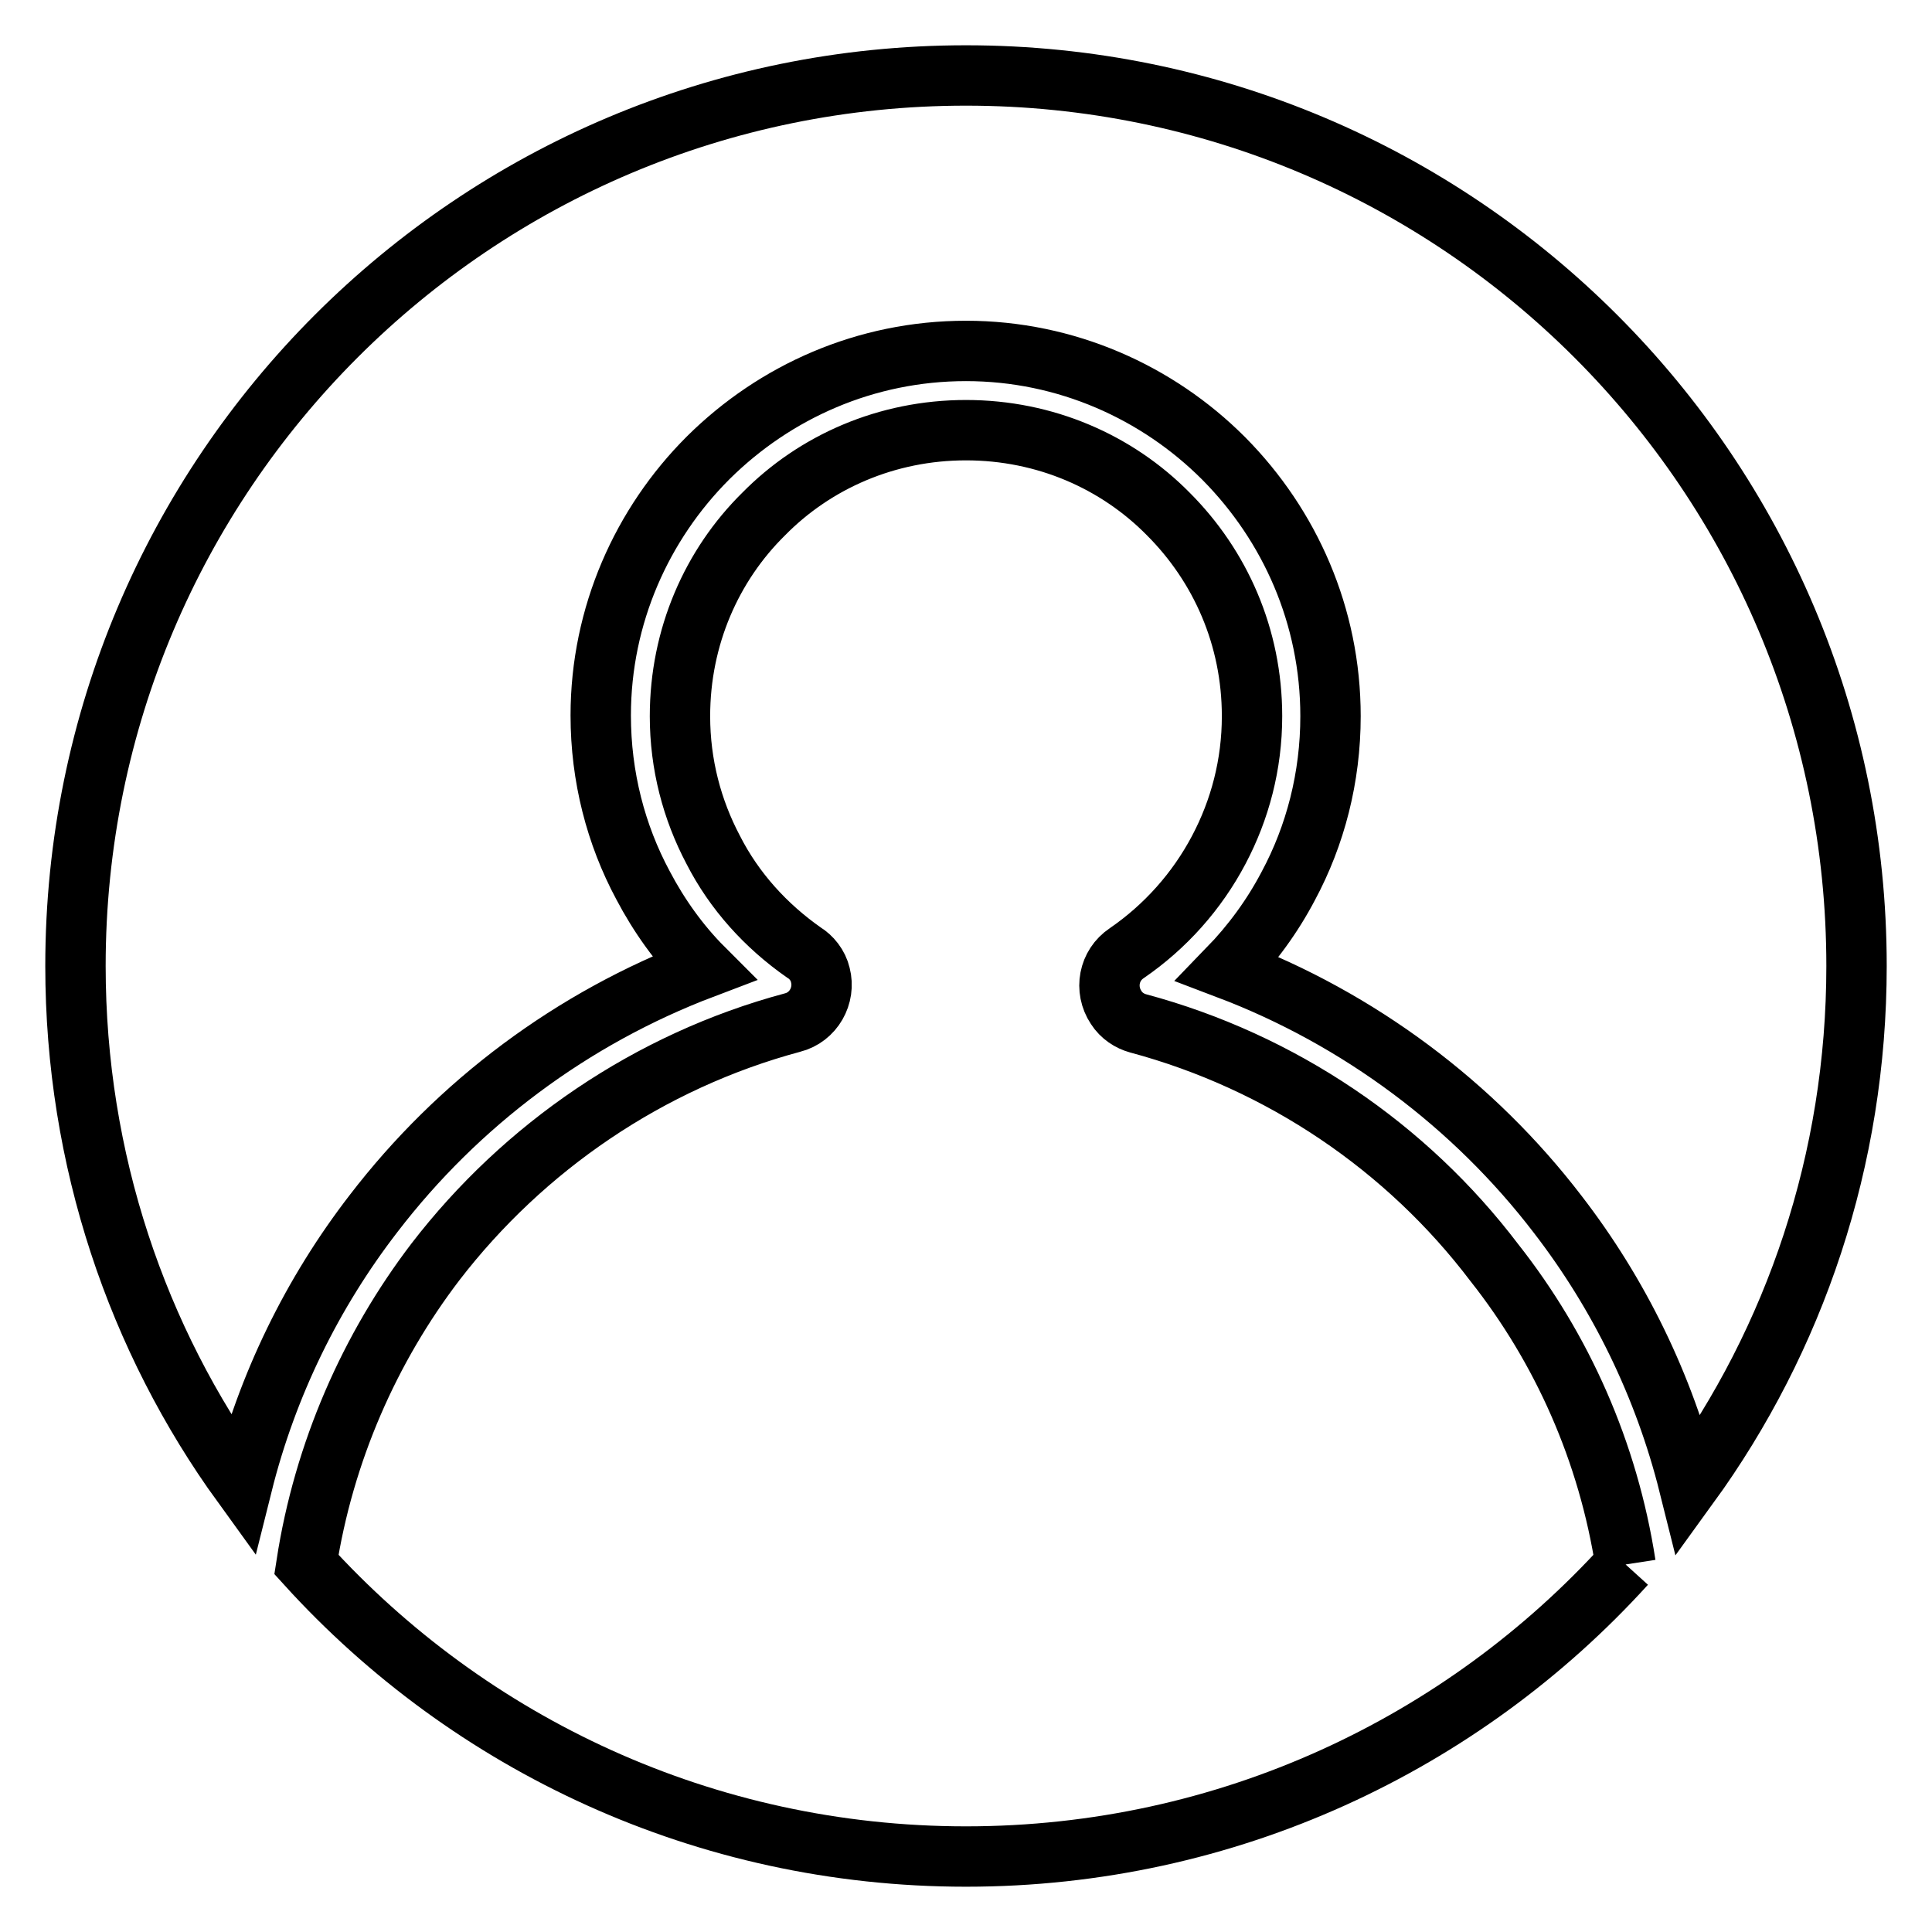 <?xml version="1.0" encoding="utf-8"?>
<!-- Svg Vector Icons : http://www.onlinewebfonts.com/icon -->
<!DOCTYPE svg PUBLIC "-//W3C//DTD SVG 1.1//EN" "http://www.w3.org/Graphics/SVG/1.1/DTD/svg11.dtd">
<svg version="1.1" xmlns="http://www.w3.org/2000/svg" xmlns:xlink="http://www.w3.org/1999/xlink" x="0px" y="0px" viewBox="0 0 256 256" enable-background="new 0 0 256 256" xml:space="preserve">
<g> <path stroke-width="8" fill-opacity="0" stroke="#000000"  d="M215.4,207.3C193.8,231.1,162.6,246,128,246c-34.6,0-65.8-14.9-87.4-38.7c2.3-14.9,8.4-28.7,17.1-40.1 C69.4,152,86,140.6,105,135.5c2.8-0.7,4.4-3.6,3.7-6.3c-0.3-1.3-1.2-2.4-2.2-3c-5-3.5-9.2-8.1-12-13.6c-2.8-5.3-4.4-11.3-4.4-17.7 c0-10.5,4.2-20,11.1-26.8l0,0C108,61.2,117.5,57,128,57c10.5,0,20,4.2,26.8,11.1l0,0c6.9,6.9,11.1,16.3,11.1,26.8 c0,6.4-1.6,12.4-4.4,17.7c-2.9,5.5-7.1,10.2-12.2,13.7c-2.4,1.6-3,4.8-1.4,7.2c0.7,1.1,1.8,1.8,2.9,2.1v0 c19,5.1,35.6,16.4,47.2,31.7C207,178.7,213.1,192.4,215.4,207.3 M128,10c65.2,0,118,52.8,118,118c0,25.7-8.2,49.5-22.2,68.8 c-3.3-13.2-9.3-25.4-17.4-35.9c-11.1-14.5-26.3-25.9-43.7-32.5c3.2-3.3,5.9-7,8-11c3.6-6.7,5.6-14.4,5.6-22.5 c0-13.3-5.4-25.3-14.1-34.1l-0.1-0.1l0,0c-8.7-8.7-20.8-14.2-34.1-14.2c-13.3,0-25.3,5.4-34.1,14.1l-0.1,0.1l0,0 c-8.7,8.7-14.2,20.8-14.2,34.1c0,8.1,2,15.8,5.6,22.5c2.1,4,4.8,7.8,8,11c-17.4,6.6-32.5,17.9-43.7,32.5 c-8.1,10.5-14.1,22.7-17.4,35.9C18.2,177.5,10,153.7,10,128C10,62.8,62.8,10,128,10z"/></g>
</svg>